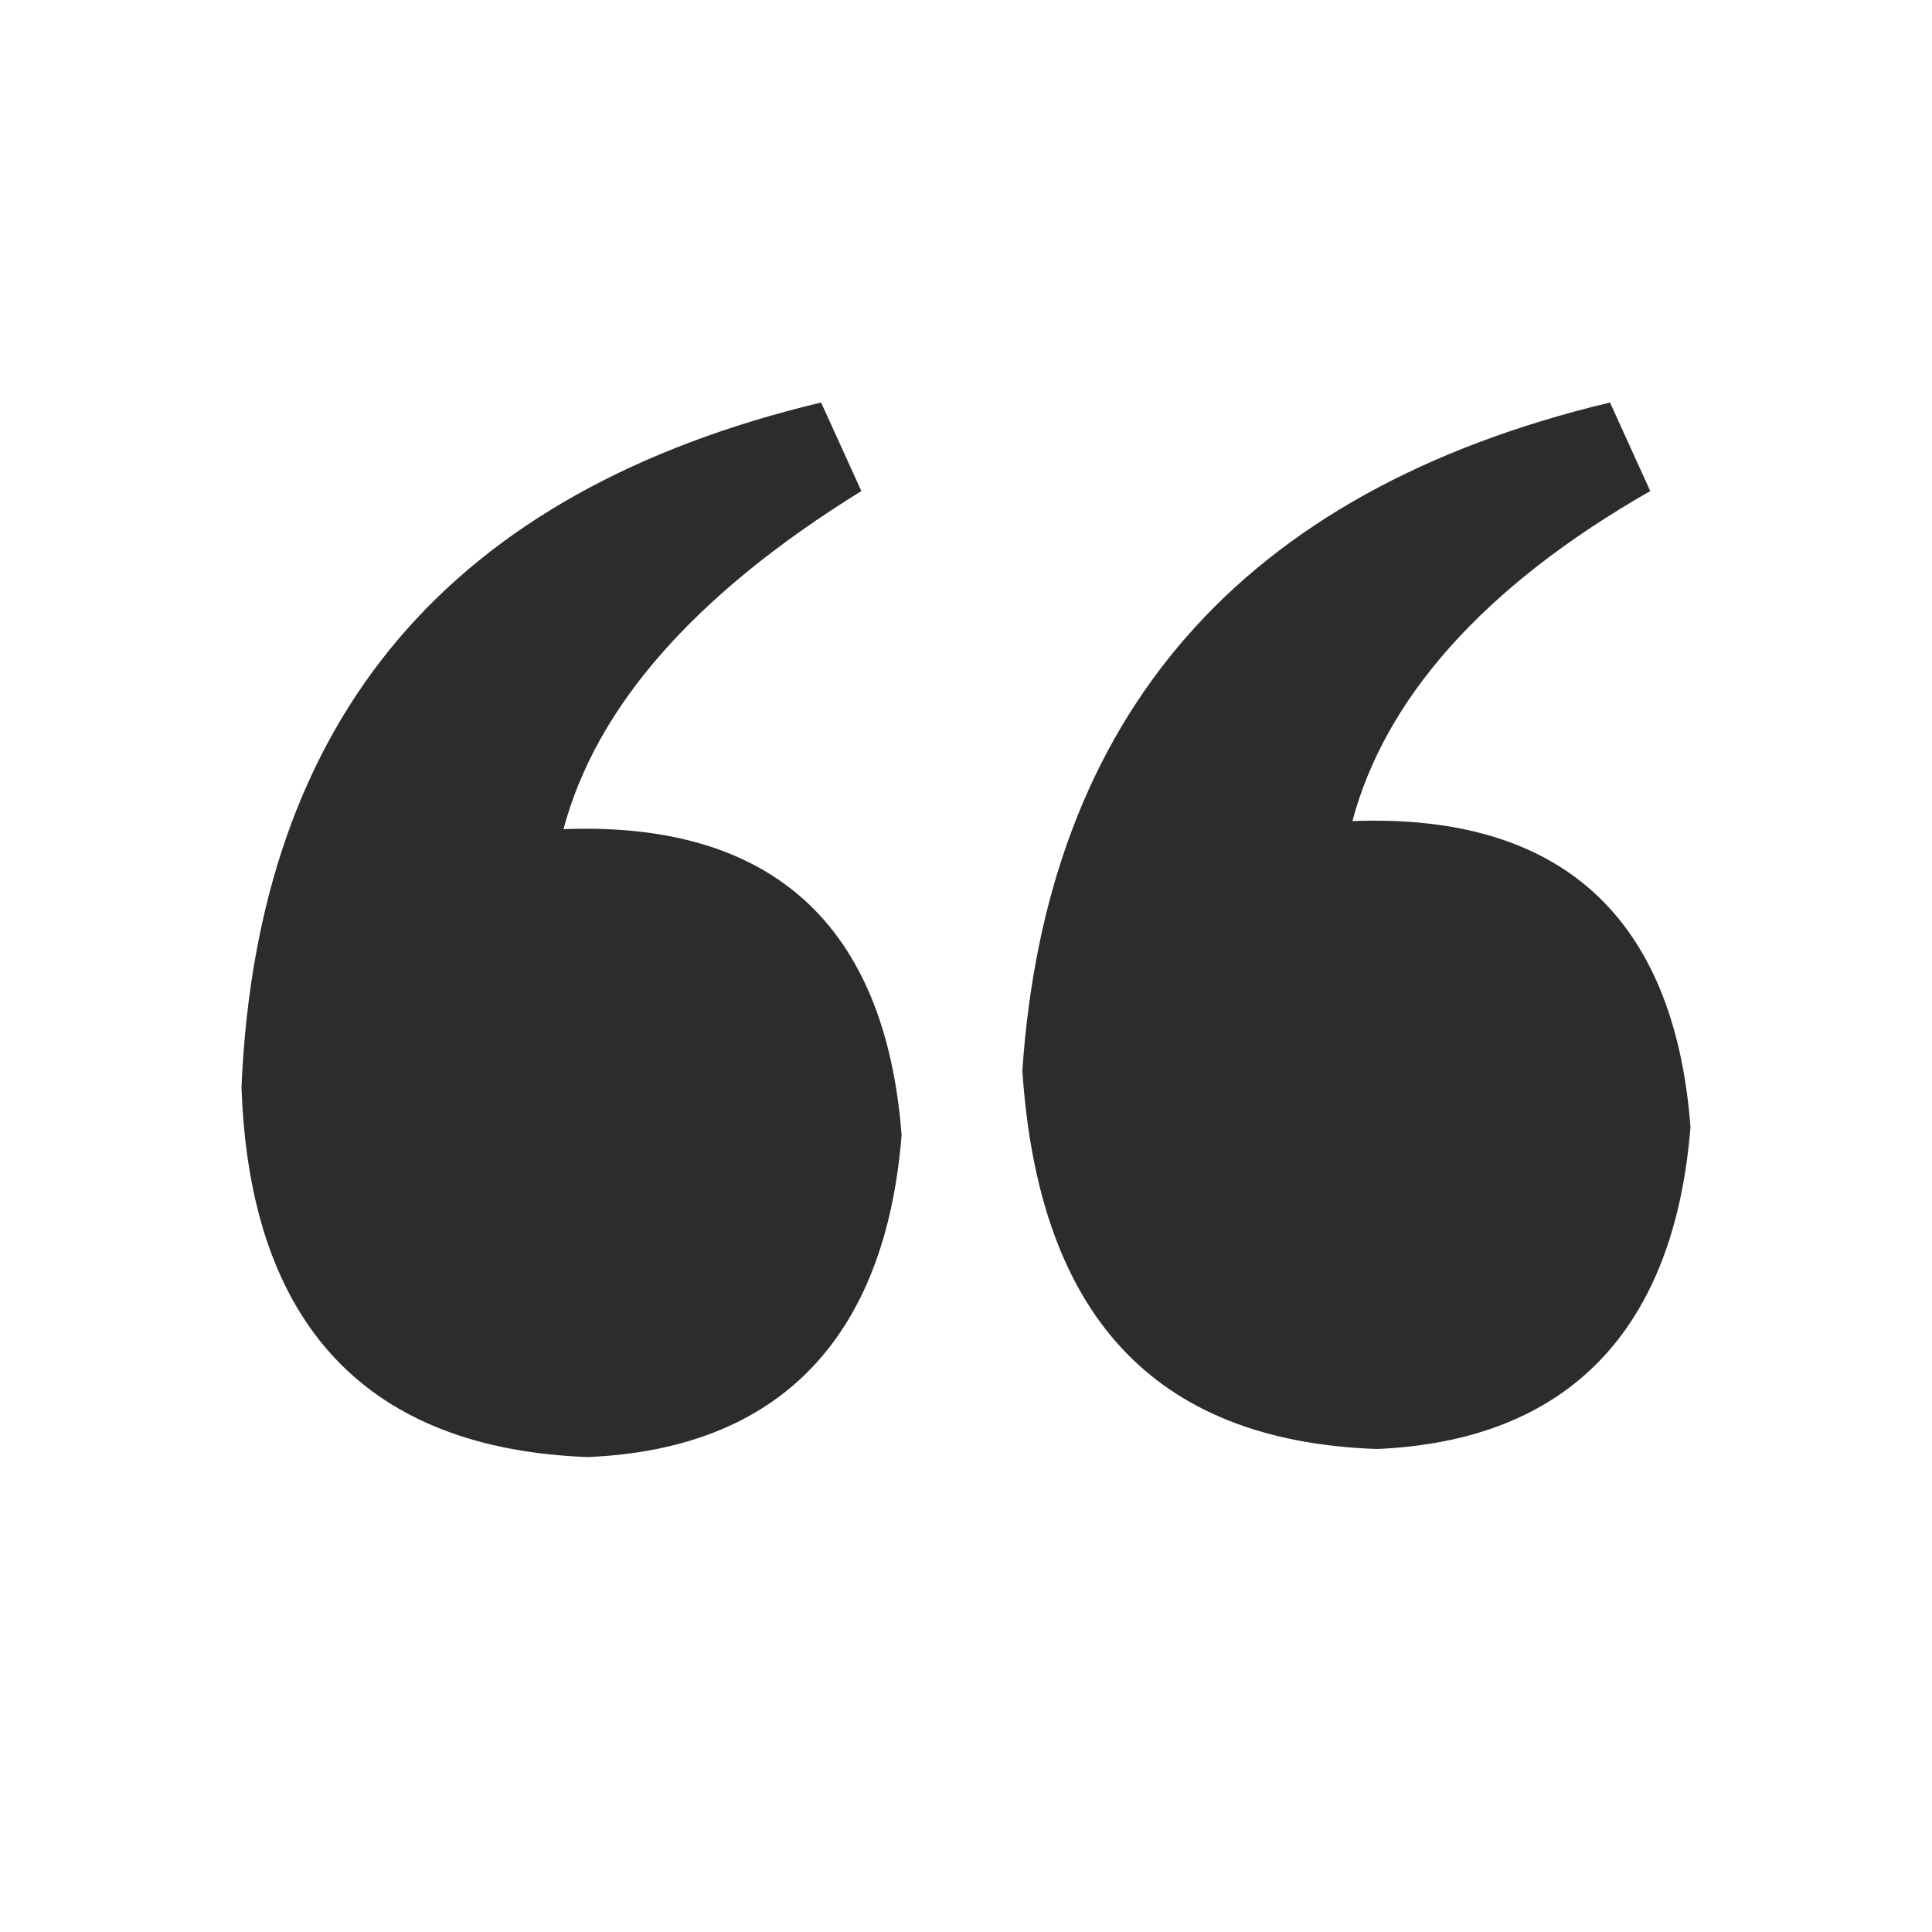<?xml version="1.0" standalone="no"?><!DOCTYPE svg PUBLIC "-//W3C//DTD SVG 1.1//EN" "http://www.w3.org/Graphics/SVG/1.1/DTD/svg11.dtd"><svg t="1735626295229" class="icon" viewBox="0 0 1024 1024" version="1.1" xmlns="http://www.w3.org/2000/svg" p-id="9923" width="48" height="48" xmlns:xlink="http://www.w3.org/1999/xlink"><path d="M435.2 213.333l21.333 46.933C366.933 315.733 315.733 375.467 298.667 439.467c110.933-4.267 170.667 51.2 179.2 162.133-8.533 106.667-64 166.4-166.4 170.667-115.2-4.267-179.2-68.267-183.467-196.267 8.533-196.267 110.933-315.733 307.2-362.667zM853.333 213.333l21.333 46.933c-89.6 51.2-140.8 110.933-157.867 174.933 110.933-4.267 170.667 51.2 179.2 162.133-8.533 106.667-64 166.4-166.4 170.667-119.467-4.267-179.2-72.533-187.733-200.533C554.667 379.733 657.067 260.267 853.333 213.333z" fill="#2c2c2c" p-id="9924"></path></svg>